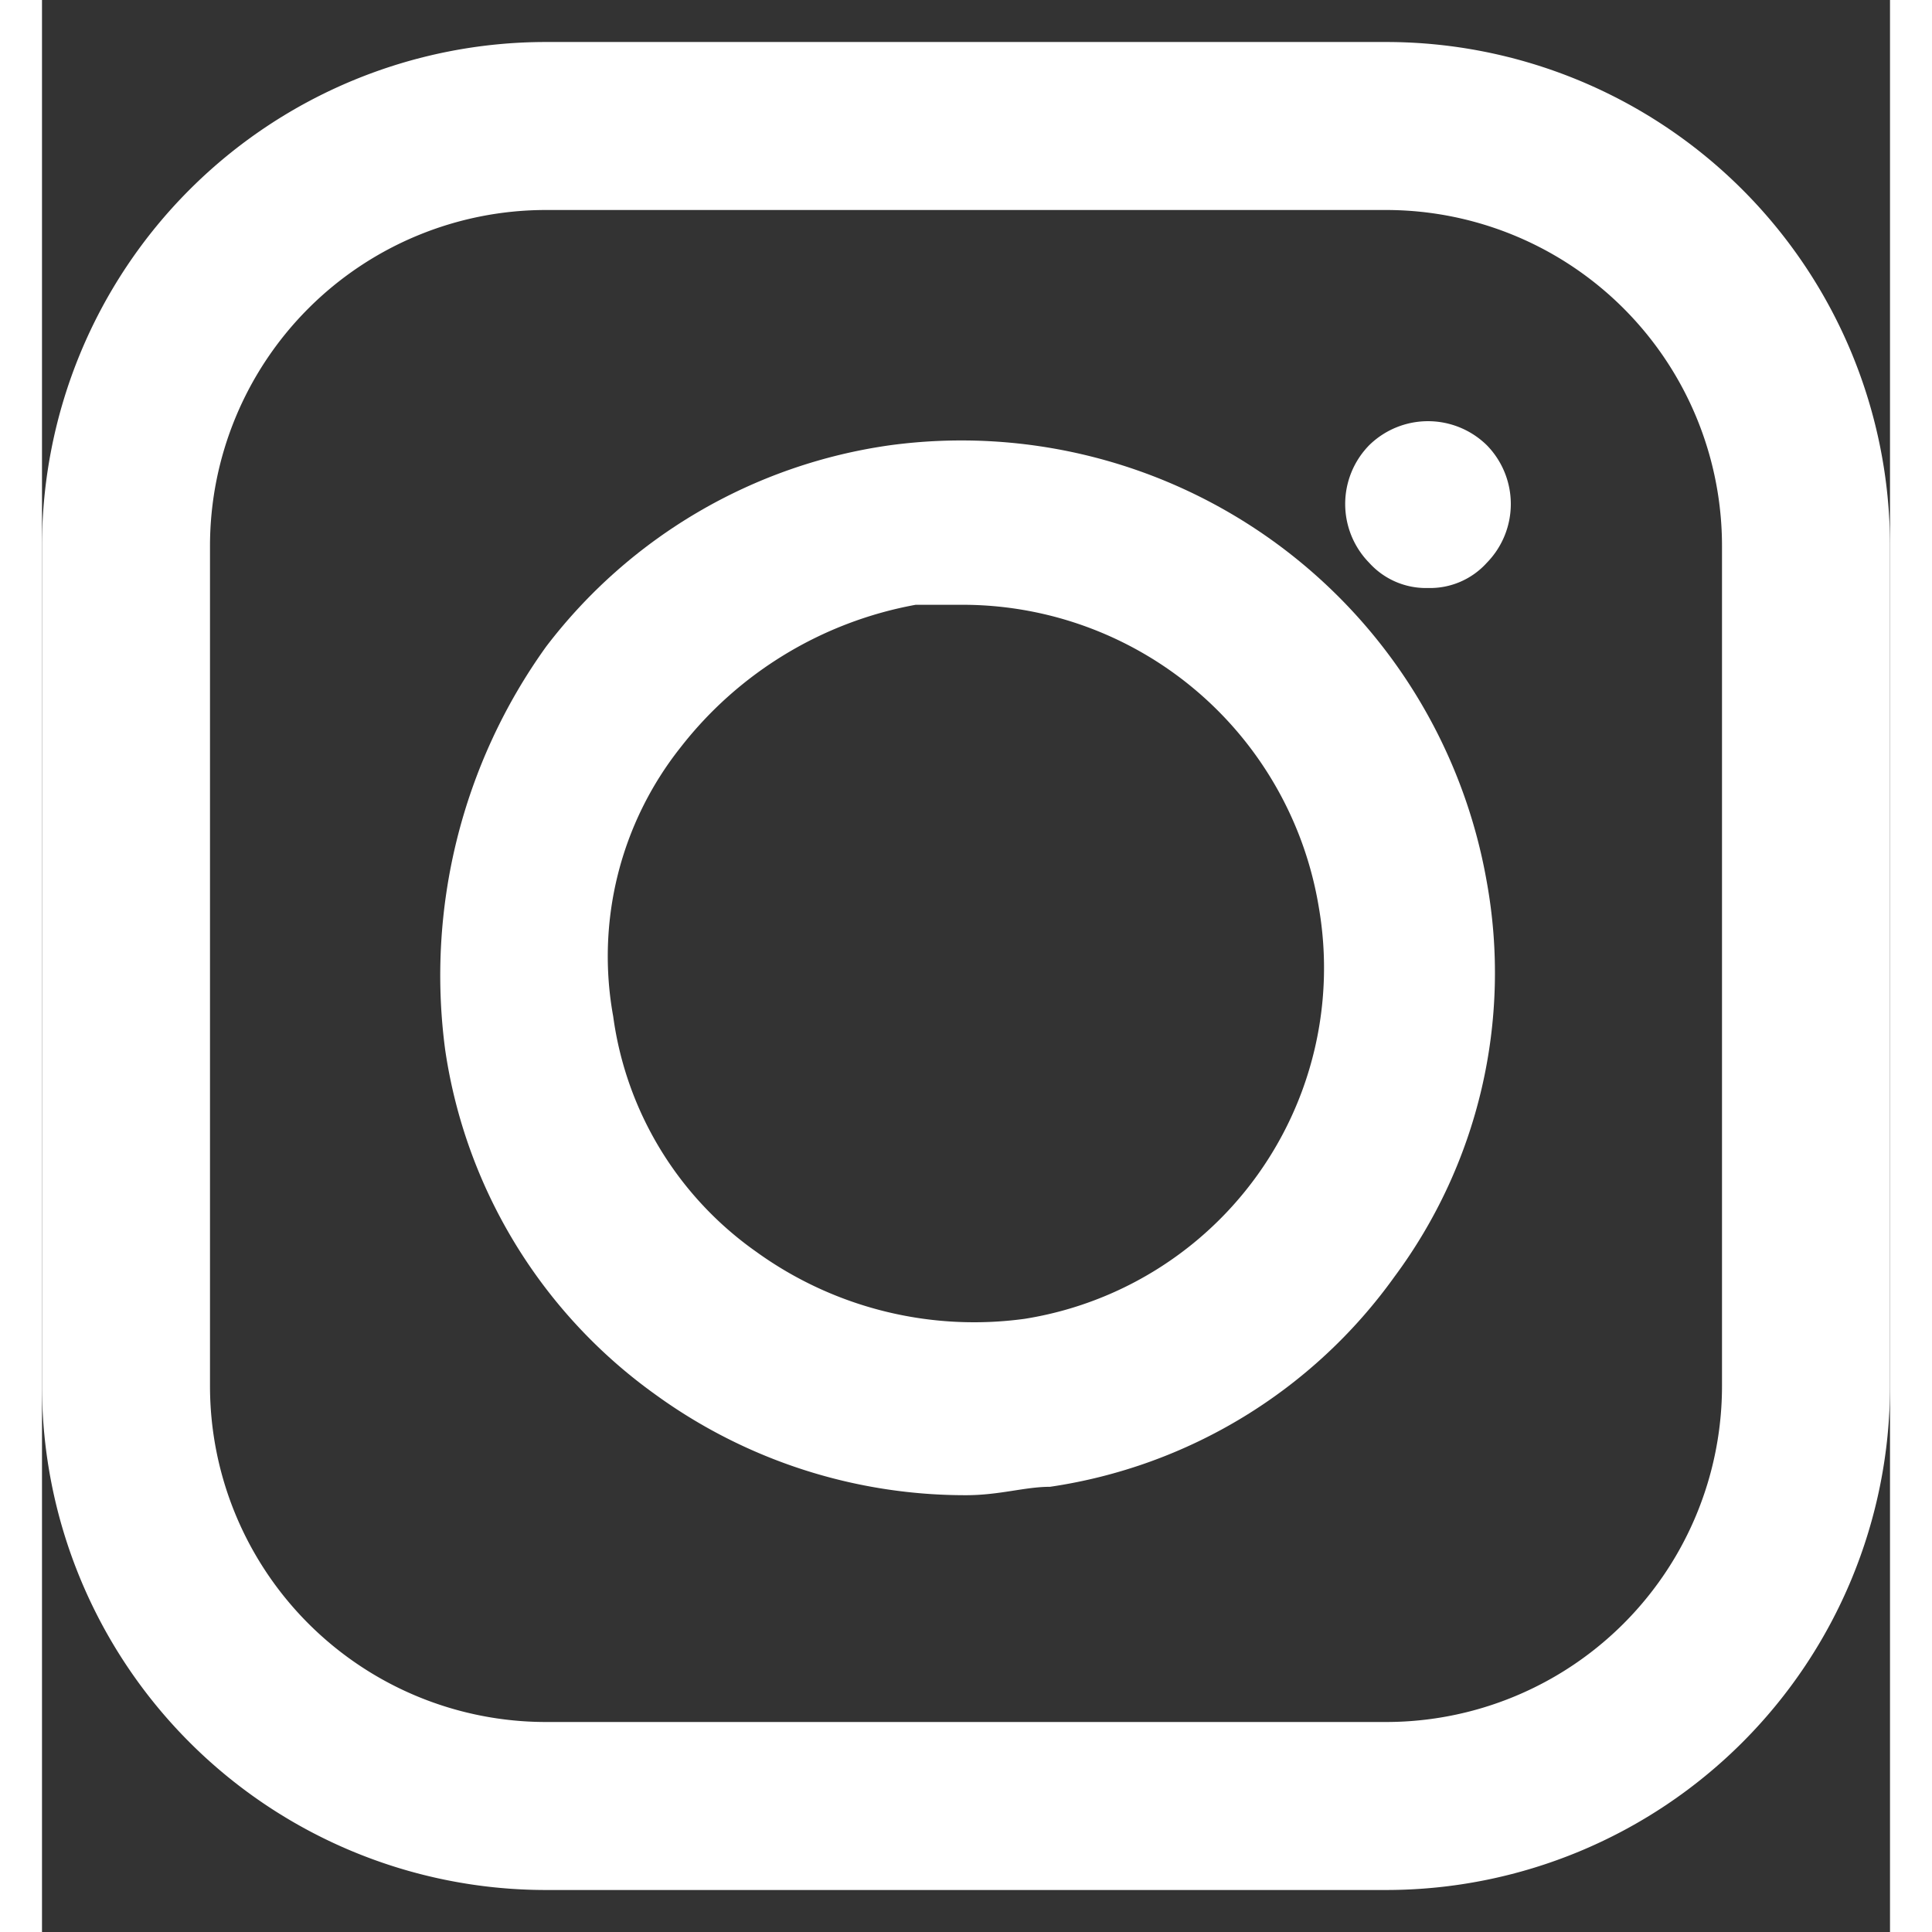 <svg id="Capa_1" data-name="Capa 1" width="20px" height="20px" xmlns="http://www.w3.org/2000/svg" viewBox="0 0 22 23"><rect x="0" y="0" width="22" height="23" fill="#333333" stroke="none"/><defs><style>.cls-1{fill:#fff;}</style></defs><path class="cls-1" d="M16,22.5H6a6,6,0,0,1-6-6V6.5a6,6,0,0,1,6-6H16a6,6,0,0,1,6,6v10A6,6,0,0,1,16,22.5ZM6,2.5a4,4,0,0,0-4,4v10a4,4,0,0,0,4,4H16a4,4,0,0,0,4-4V6.5a4,4,0,0,0-4-4Z"/><path class="cls-1" d="M11,17.8a6.28,6.28,0,0,1-3.7-1.2,6.14,6.14,0,0,1-2.5-4.1A6.71,6.71,0,0,1,6,7.7a6.24,6.24,0,0,1,4.1-2.4,6.35,6.35,0,0,1,7.1,5.2h0a6.07,6.07,0,0,1-1.1,4.7A6.14,6.14,0,0,1,12,17.7C11.7,17.7,11.4,17.8,11,17.8ZM11,7.2h-.6A4.59,4.59,0,0,0,7.6,8.9a4,4,0,0,0-.8,3.2,4.1,4.1,0,0,0,1.7,2.8,4.43,4.43,0,0,0,3.2.8,4.23,4.23,0,0,0,3.5-4.9h0A4.3,4.3,0,0,0,11,7.2Z"/><path class="cls-1" d="M16.5,7a.91.91,0,0,1-.7-.3,1,1,0,0,1,0-1.4,1,1,0,0,1,1.4,0,1,1,0,0,1,0,1.4A.91.91,0,0,1,16.5,7Z"/></svg>